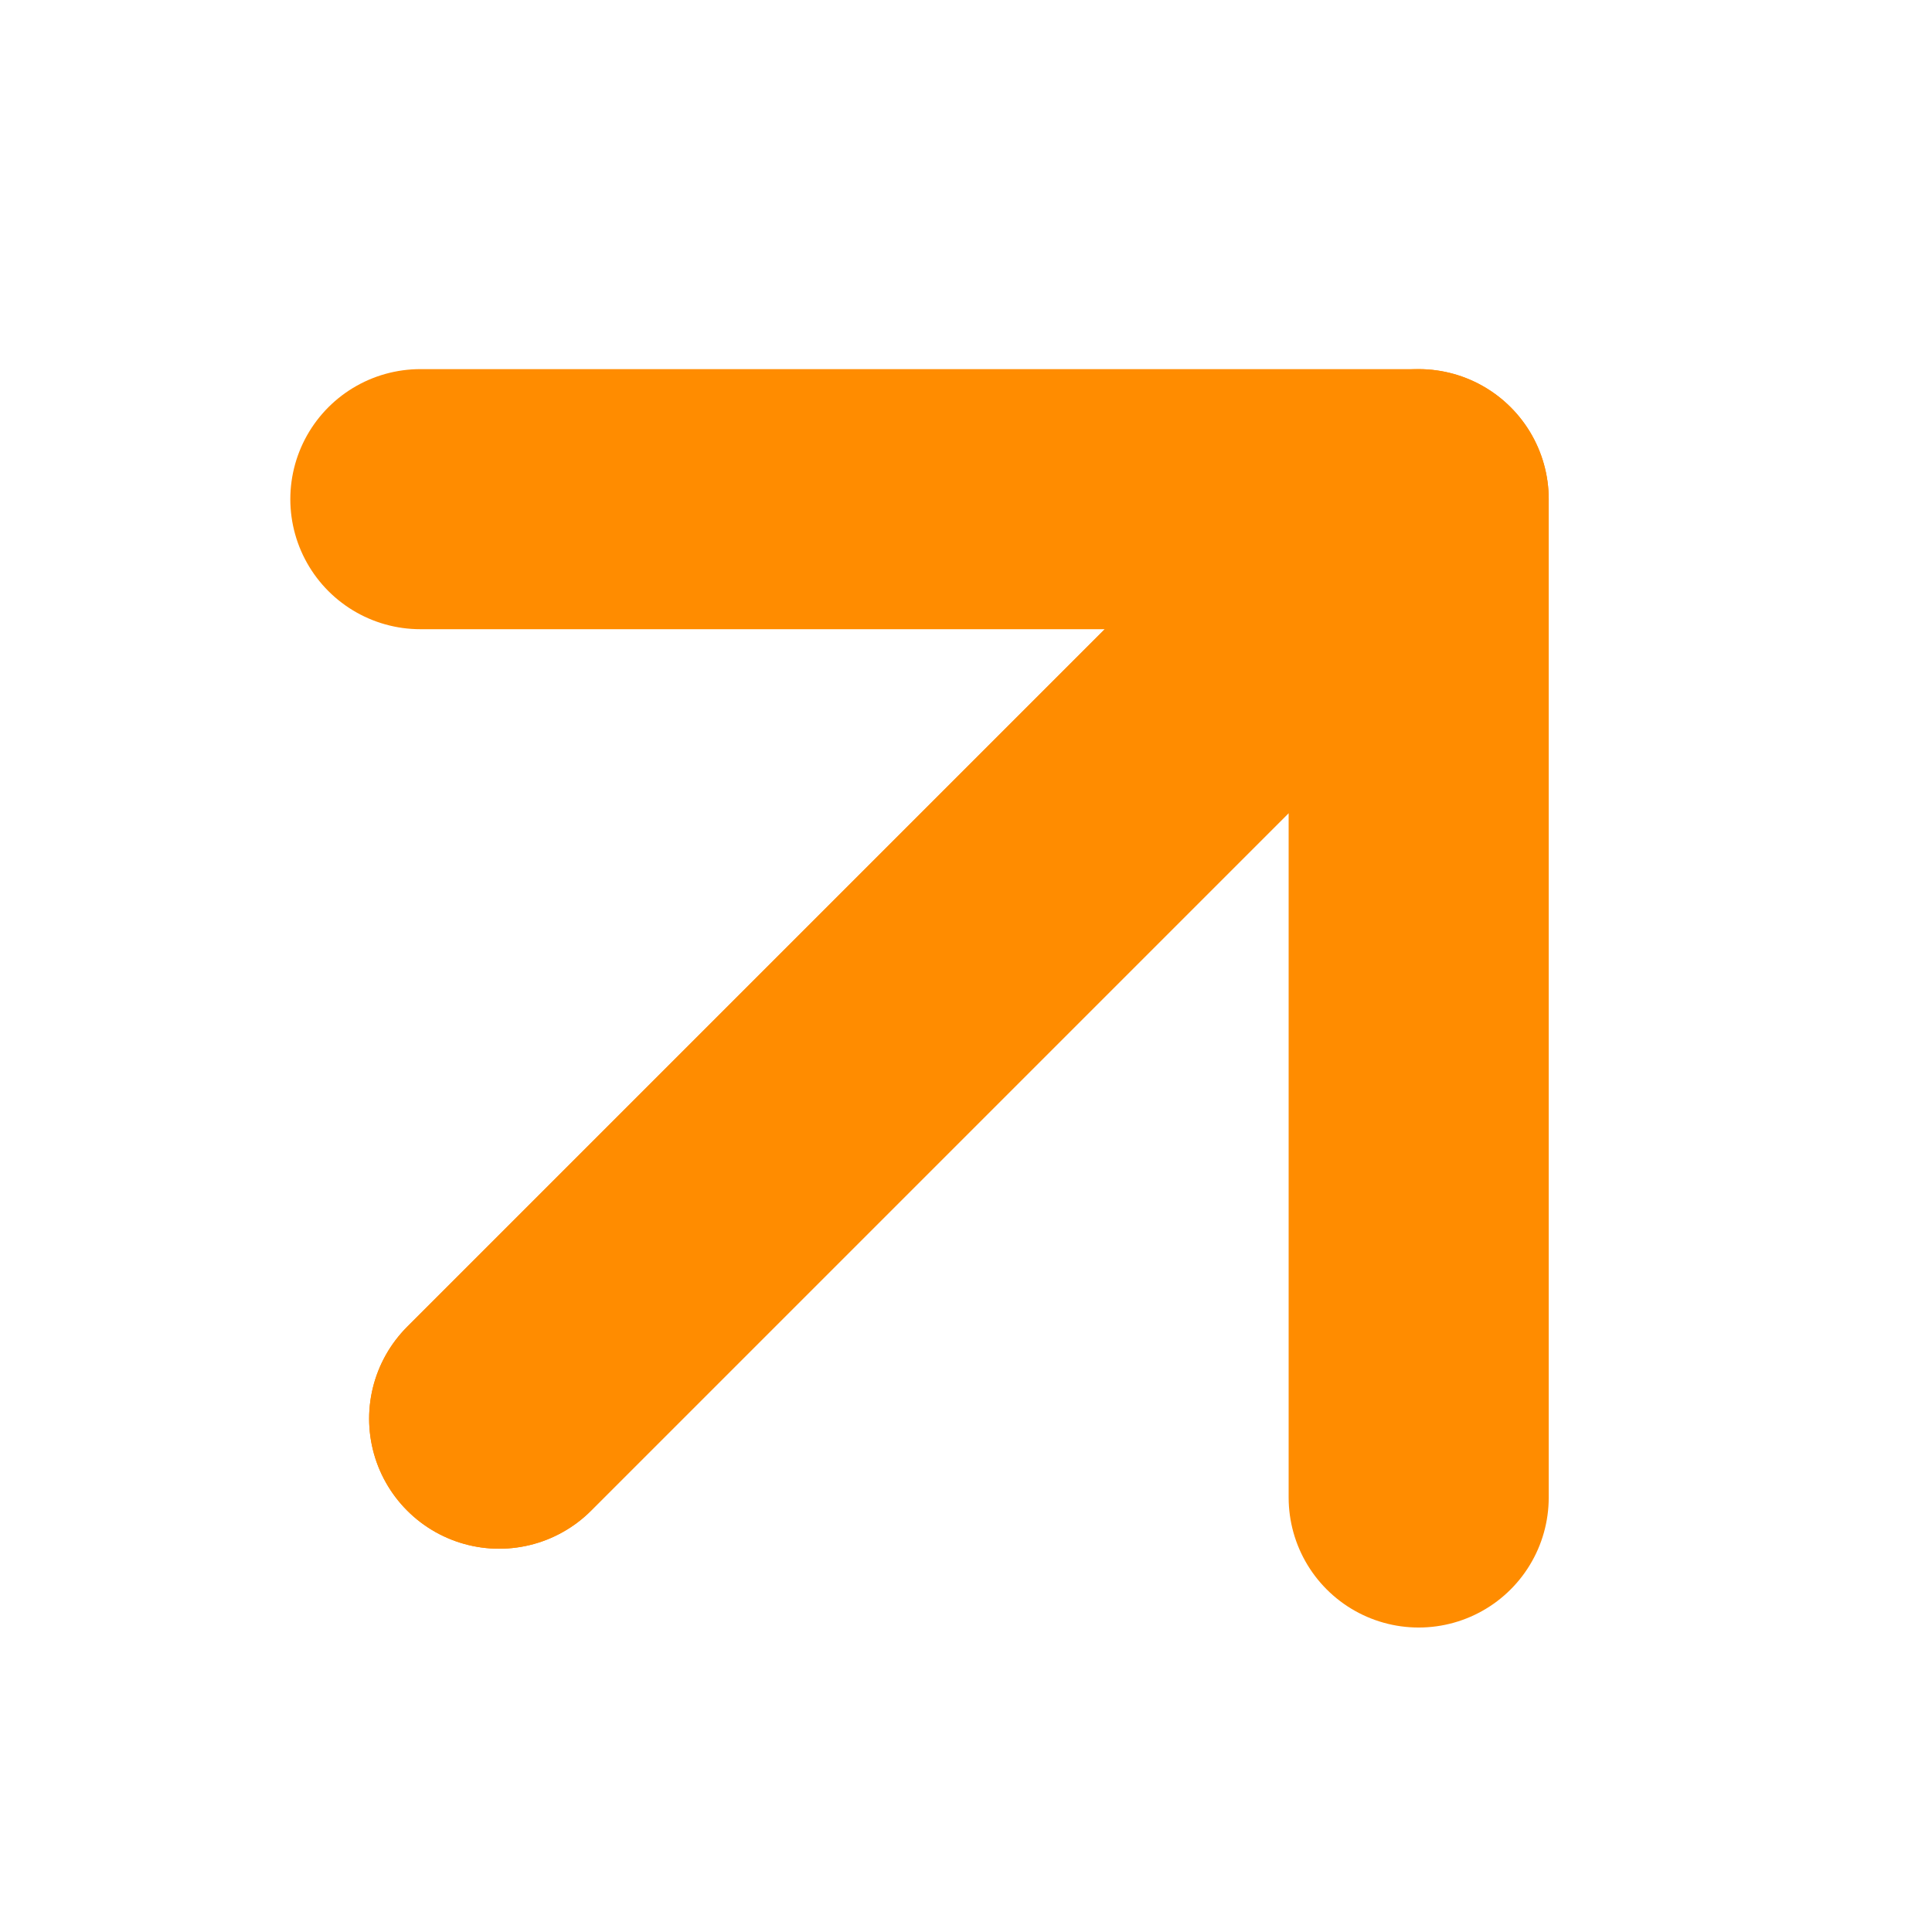 <?xml version="1.0" encoding="UTF-8" standalone="no"?>
<!DOCTYPE svg PUBLIC "-//W3C//DTD SVG 1.1//EN" "http://www.w3.org/Graphics/SVG/1.1/DTD/svg11.dtd">
<svg width="100%" height="100%" viewBox="0 0 52 52" version="1.1" xmlns="http://www.w3.org/2000/svg" xmlns:xlink="http://www.w3.org/1999/xlink" xml:space="preserve" xmlns:serif="http://www.serif.com/" style="fill-rule:evenodd;clip-rule:evenodd;stroke-linecap:round;stroke-linejoin:round;">
    <path d="M13.435,38.184L38.184,13.435L11.314,13.435" style="fill:none;fill-rule:nonzero;stroke:rgb(255,140,0);stroke-width:7px;"/>
    <path d="M13.435,38.184L38.184,13.435L38.184,40.305" style="fill:none;fill-rule:nonzero;stroke:rgb(255,140,0);stroke-width:7px;"/>
</svg>
